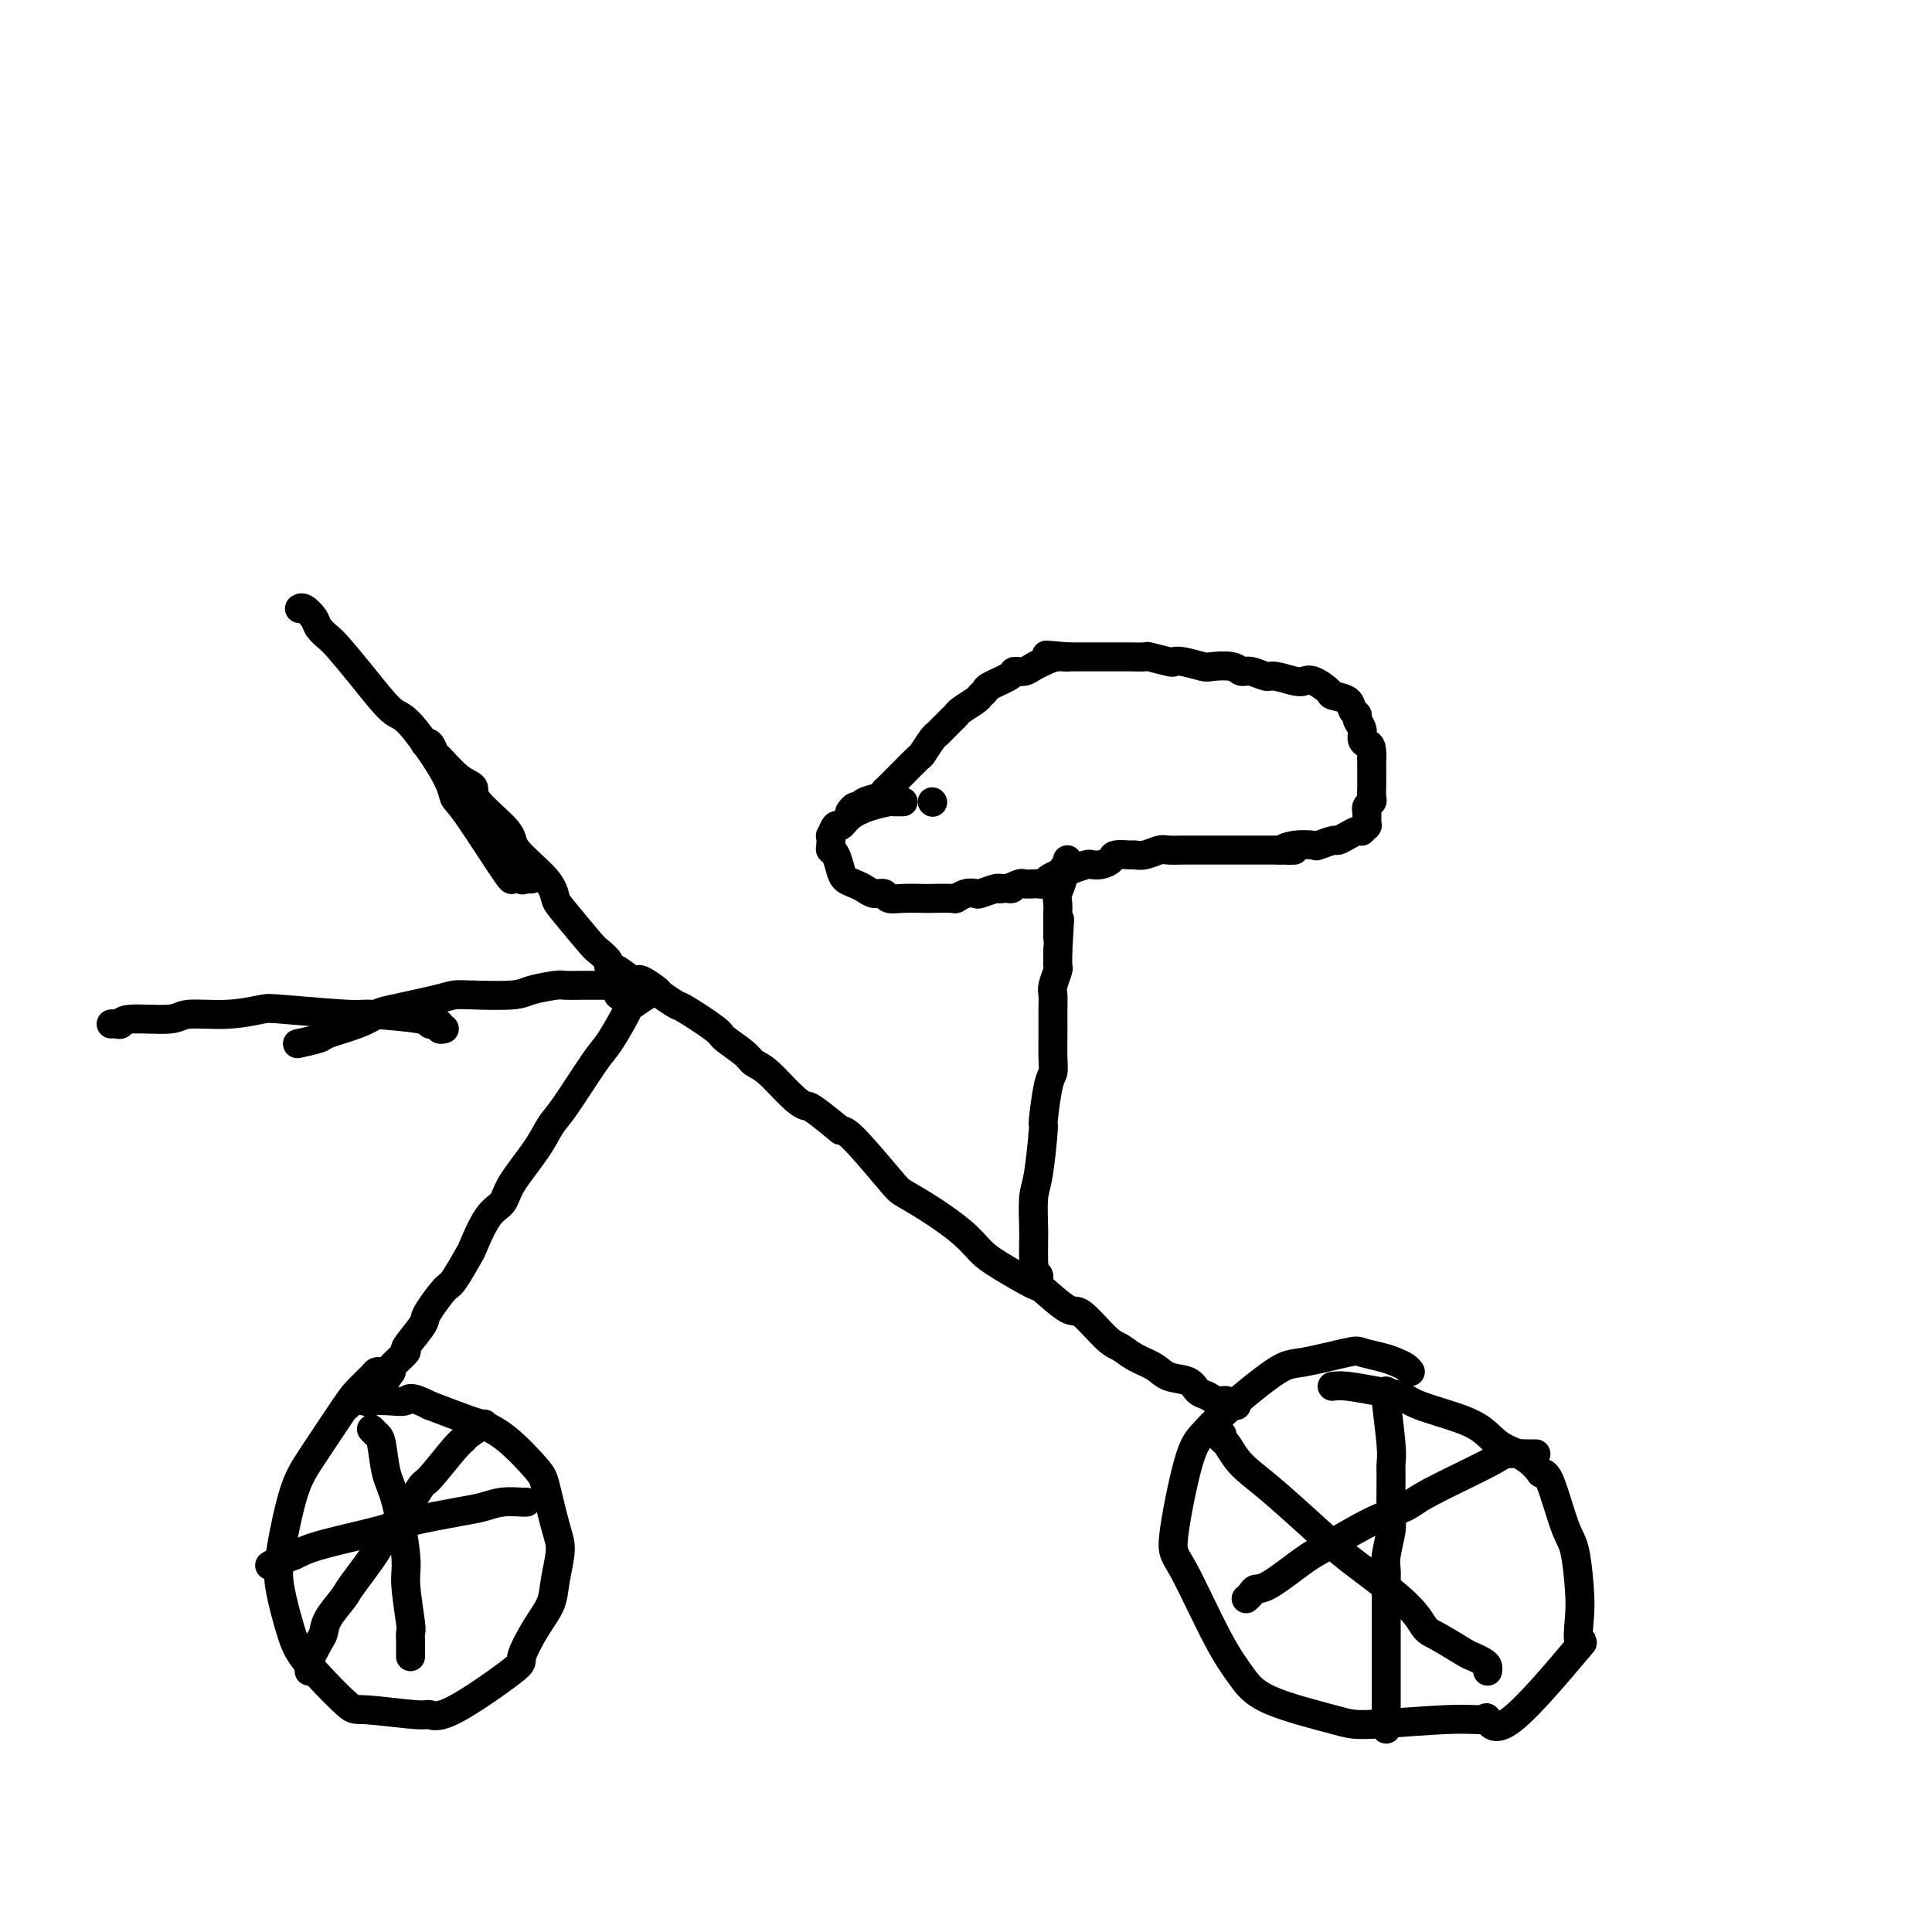 <svg viewBox='0 0 400 400' version='1.1' xmlns='http://www.w3.org/2000/svg' xmlns:xlink='http://www.w3.org/1999/xlink'><g fill='none' stroke='#000000' stroke-width='6' stroke-linecap='round' stroke-linejoin='round'><path d='M292,284c-0.257,-0.333 -0.513,-0.666 -1,-1c-0.487,-0.334 -1.204,-0.671 -2,-1c-0.796,-0.329 -1.669,-0.652 -3,-1c-1.331,-0.348 -3.118,-0.723 -4,-1c-0.882,-0.277 -0.858,-0.458 -3,0c-2.142,0.458 -6.449,1.553 -9,2c-2.551,0.447 -3.347,0.246 -6,2c-2.653,1.754 -7.165,5.464 -10,8c-2.835,2.536 -3.995,3.899 -5,5c-1.005,1.101 -1.854,1.942 -3,6c-1.146,4.058 -2.587,11.333 -3,15c-0.413,3.667 0.204,3.725 2,7c1.796,3.275 4.773,9.768 7,14c2.227,4.232 3.704,6.202 5,8c1.296,1.798 2.411,3.425 6,5c3.589,1.575 9.654,3.098 13,4c3.346,0.902 3.974,1.184 8,1c4.026,-0.184 11.449,-0.833 16,-1c4.551,-0.167 6.231,0.149 7,0c0.769,-0.149 0.626,-0.762 1,0c0.374,0.762 1.264,2.900 5,0c3.736,-2.900 10.319,-10.839 13,-14c2.681,-3.161 1.459,-1.543 1,-2c-0.459,-0.457 -0.157,-2.988 0,-5c0.157,-2.012 0.169,-3.506 0,-6c-0.169,-2.494 -0.520,-5.988 -1,-8c-0.480,-2.012 -1.091,-2.542 -2,-5c-0.909,-2.458 -2.117,-6.845 -3,-9c-0.883,-2.155 -1.442,-2.077 -2,-2'/><path d='M319,305c-2.471,-3.463 -5.149,-4.122 -7,-5c-1.851,-0.878 -2.874,-1.975 -4,-3c-1.126,-1.025 -2.356,-1.977 -5,-3c-2.644,-1.023 -6.702,-2.116 -9,-3c-2.298,-0.884 -2.837,-1.557 -4,-2c-1.163,-0.443 -2.951,-0.655 -5,-1c-2.049,-0.345 -4.359,-0.824 -6,-1c-1.641,-0.176 -2.612,-0.050 -3,0c-0.388,0.050 -0.194,0.025 0,0'/><path d='M79,284c-0.388,-0.037 -0.775,-0.075 -1,0c-0.225,0.075 -0.287,0.262 -1,1c-0.713,0.738 -2.078,2.026 -3,3c-0.922,0.974 -1.403,1.635 -3,4c-1.597,2.365 -4.310,6.435 -6,9c-1.690,2.565 -2.355,3.624 -3,5c-0.645,1.376 -1.268,3.070 -2,6c-0.732,2.930 -1.574,7.096 -2,10c-0.426,2.904 -0.437,4.548 0,7c0.437,2.452 1.320,5.714 2,8c0.680,2.286 1.156,3.597 2,5c0.844,1.403 2.056,2.897 4,5c1.944,2.103 4.619,4.816 6,6c1.381,1.184 1.468,0.839 4,1c2.532,0.161 7.510,0.829 10,1c2.490,0.171 2.494,-0.155 3,0c0.506,0.155 1.516,0.790 5,-1c3.484,-1.790 9.444,-6.006 12,-8c2.556,-1.994 1.708,-1.765 2,-3c0.292,-1.235 1.722,-3.932 3,-6c1.278,-2.068 2.402,-3.506 3,-5c0.598,-1.494 0.669,-3.044 1,-5c0.331,-1.956 0.922,-4.320 1,-6c0.078,-1.680 -0.357,-2.678 -1,-5c-0.643,-2.322 -1.494,-5.969 -2,-8c-0.506,-2.031 -0.666,-2.448 -2,-4c-1.334,-1.552 -3.842,-4.241 -6,-6c-2.158,-1.759 -3.966,-2.589 -5,-3c-1.034,-0.411 -1.296,-0.403 -3,-1c-1.704,-0.597 -4.852,-1.798 -8,-3'/><path d='M89,291c-4.367,-2.236 -4.284,-1.328 -5,-1c-0.716,0.328 -2.231,0.074 -4,0c-1.769,-0.074 -3.794,0.032 -5,0c-1.206,-0.032 -1.594,-0.201 -2,0c-0.406,0.201 -0.830,0.772 -1,1c-0.170,0.228 -0.085,0.114 0,0'/><path d='M256,291c-0.296,-0.032 -0.593,-0.064 -1,0c-0.407,0.064 -0.925,0.226 -1,0c-0.075,-0.226 0.291,-0.838 0,-1c-0.291,-0.162 -1.240,0.126 -2,0c-0.760,-0.126 -1.332,-0.667 -2,-1c-0.668,-0.333 -1.431,-0.459 -2,-1c-0.569,-0.541 -0.943,-1.497 -2,-2c-1.057,-0.503 -2.798,-0.554 -4,-1c-1.202,-0.446 -1.866,-1.287 -3,-2c-1.134,-0.713 -2.737,-1.297 -4,-2c-1.263,-0.703 -2.185,-1.524 -3,-2c-0.815,-0.476 -1.522,-0.607 -3,-2c-1.478,-1.393 -3.725,-4.046 -5,-5c-1.275,-0.954 -1.576,-0.208 -3,-1c-1.424,-0.792 -3.970,-3.123 -5,-4c-1.030,-0.877 -0.543,-0.300 -2,-1c-1.457,-0.700 -4.859,-2.677 -7,-4c-2.141,-1.323 -3.020,-1.990 -4,-3c-0.980,-1.010 -2.062,-2.362 -4,-4c-1.938,-1.638 -4.732,-3.563 -7,-5c-2.268,-1.437 -4.010,-2.385 -5,-3c-0.990,-0.615 -1.228,-0.896 -3,-3c-1.772,-2.104 -5.078,-6.030 -7,-8c-1.922,-1.970 -2.461,-1.985 -3,-2'/><path d='M174,234c-6.578,-5.417 -6.523,-4.959 -7,-5c-0.477,-0.041 -1.487,-0.582 -3,-2c-1.513,-1.418 -3.528,-3.714 -5,-5c-1.472,-1.286 -2.402,-1.560 -3,-2c-0.598,-0.440 -0.865,-1.044 -2,-2c-1.135,-0.956 -3.138,-2.263 -4,-3c-0.862,-0.737 -0.582,-0.903 -2,-2c-1.418,-1.097 -4.534,-3.125 -6,-4c-1.466,-0.875 -1.283,-0.599 -2,-1c-0.717,-0.401 -2.335,-1.481 -3,-2c-0.665,-0.519 -0.378,-0.479 -1,-1c-0.622,-0.521 -2.153,-1.604 -3,-2c-0.847,-0.396 -1.011,-0.106 -1,0c0.011,0.106 0.195,0.029 0,0c-0.195,-0.029 -0.770,-0.008 -1,0c-0.230,0.008 -0.115,0.004 0,0'/><path d='M131,203c-6.668,-4.779 -1.839,-1.228 0,0c1.839,1.228 0.689,0.133 0,0c-0.689,-0.133 -0.916,0.695 -1,1c-0.084,0.305 -0.024,0.087 0,0c0.024,-0.087 0.012,-0.044 0,0'/><path d='M134,206c-0.084,0.054 -0.167,0.109 0,0c0.167,-0.109 0.585,-0.380 0,0c-0.585,0.380 -2.173,1.411 -3,2c-0.827,0.589 -0.893,0.735 -1,1c-0.107,0.265 -0.255,0.650 -1,2c-0.745,1.350 -2.087,3.667 -3,5c-0.913,1.333 -1.397,1.683 -3,4c-1.603,2.317 -4.326,6.603 -6,9c-1.674,2.397 -2.299,2.907 -3,4c-0.701,1.093 -1.477,2.770 -3,5c-1.523,2.230 -3.793,5.013 -5,7c-1.207,1.987 -1.353,3.177 -2,4c-0.647,0.823 -1.796,1.278 -3,3c-1.204,1.722 -2.462,4.709 -3,6c-0.538,1.291 -0.354,0.885 -1,2c-0.646,1.115 -2.121,3.752 -3,5c-0.879,1.248 -1.162,1.106 -2,2c-0.838,0.894 -2.232,2.825 -3,4c-0.768,1.175 -0.910,1.593 -1,2c-0.090,0.407 -0.126,0.802 -1,2c-0.874,1.198 -2.585,3.197 -3,4c-0.415,0.803 0.465,0.408 0,1c-0.465,0.592 -2.276,2.169 -3,3c-0.724,0.831 -0.362,0.915 0,1'/><path d='M81,284c-8.365,12.233 -2.778,3.815 -1,1c1.778,-2.815 -0.252,-0.027 -1,1c-0.748,1.027 -0.214,0.293 0,0c0.214,-0.293 0.107,-0.147 0,0'/><path d='M129,206c-0.417,0.105 -0.834,0.211 -1,0c-0.166,-0.211 -0.081,-0.738 0,-1c0.081,-0.262 0.159,-0.259 0,-1c-0.159,-0.741 -0.553,-2.225 -1,-3c-0.447,-0.775 -0.946,-0.841 -1,-1c-0.054,-0.159 0.336,-0.412 0,-1c-0.336,-0.588 -1.398,-1.512 -2,-2c-0.602,-0.488 -0.744,-0.539 -2,-2c-1.256,-1.461 -3.627,-4.331 -5,-6c-1.373,-1.669 -1.749,-2.138 -2,-3c-0.251,-0.862 -0.377,-2.118 -2,-4c-1.623,-1.882 -4.744,-4.389 -6,-6c-1.256,-1.611 -0.648,-2.327 -2,-4c-1.352,-1.673 -4.663,-4.303 -6,-6c-1.337,-1.697 -0.701,-2.462 -1,-3c-0.299,-0.538 -1.534,-0.848 -3,-2c-1.466,-1.152 -3.164,-3.146 -4,-4c-0.836,-0.854 -0.812,-0.569 -1,-1c-0.188,-0.431 -0.589,-1.578 -1,-2c-0.411,-0.422 -0.832,-0.121 -1,0c-0.168,0.121 -0.084,0.060 0,0'/><path d='M129,204c0.200,0.000 0.401,0.000 0,0c-0.401,-0.000 -1.403,-0.001 -2,0c-0.597,0.001 -0.790,0.003 -2,0c-1.210,-0.003 -3.439,-0.011 -5,0c-1.561,0.011 -2.455,0.042 -3,0c-0.545,-0.042 -0.740,-0.155 -2,0c-1.260,0.155 -3.584,0.579 -5,1c-1.416,0.421 -1.924,0.838 -4,1c-2.076,0.162 -5.720,0.070 -8,0c-2.280,-0.070 -3.194,-0.118 -4,0c-0.806,0.118 -1.502,0.403 -4,1c-2.498,0.597 -6.799,1.508 -9,2c-2.201,0.492 -2.304,0.566 -3,1c-0.696,0.434 -1.987,1.226 -4,2c-2.013,0.774 -4.749,1.528 -6,2c-1.251,0.472 -1.016,0.663 -2,1c-0.984,0.337 -3.188,0.822 -4,1c-0.812,0.178 -0.232,0.051 0,0c0.232,-0.051 0.116,-0.025 0,0'/><path d='M215,266c-0.002,-0.416 -0.004,-0.832 0,-1c0.004,-0.168 0.015,-0.087 0,0c-0.015,0.087 -0.057,0.181 0,0c0.057,-0.181 0.211,-0.636 0,-1c-0.211,-0.364 -0.788,-0.636 -1,-1c-0.212,-0.364 -0.057,-0.822 0,-1c0.057,-0.178 0.018,-0.078 0,-1c-0.018,-0.922 -0.015,-2.865 0,-4c0.015,-1.135 0.042,-1.460 0,-3c-0.042,-1.540 -0.152,-4.293 0,-6c0.152,-1.707 0.566,-2.368 1,-5c0.434,-2.632 0.887,-7.234 1,-9c0.113,-1.766 -0.113,-0.694 0,-2c0.113,-1.306 0.566,-4.989 1,-7c0.434,-2.011 0.848,-2.350 1,-3c0.152,-0.650 0.041,-1.613 0,-3c-0.041,-1.387 -0.011,-3.200 0,-4c0.011,-0.800 0.003,-0.589 0,-1c-0.003,-0.411 -0.002,-1.446 0,-2c0.002,-0.554 0.004,-0.628 0,-1c-0.004,-0.372 -0.015,-1.041 0,-2c0.015,-0.959 0.057,-2.207 0,-3c-0.057,-0.793 -0.211,-1.129 0,-2c0.211,-0.871 0.789,-2.276 1,-3c0.211,-0.724 0.057,-0.769 0,-1c-0.057,-0.231 -0.015,-0.650 0,-1c0.015,-0.350 0.004,-0.633 0,-1c-0.004,-0.367 -0.001,-0.819 0,-1c0.001,-0.181 0.001,-0.090 0,0'/><path d='M219,197c0.667,-11.500 0.333,-5.750 0,0'/><path d='M193,166c0.000,0.000 0.100,0.100 0.1,0.1'/><path d='M187,166c-0.452,0.001 -0.903,0.003 -1,0c-0.097,-0.003 0.161,-0.009 0,0c-0.161,0.009 -0.740,0.035 -1,0c-0.260,-0.035 -0.202,-0.131 -1,0c-0.798,0.131 -2.452,0.488 -4,1c-1.548,0.512 -2.989,1.179 -4,2c-1.011,0.821 -1.591,1.796 -2,2c-0.409,0.204 -0.646,-0.362 -1,0c-0.354,0.362 -0.824,1.653 -1,2c-0.176,0.347 -0.058,-0.251 0,0c0.058,0.251 0.056,1.352 0,2c-0.056,0.648 -0.167,0.842 0,1c0.167,0.158 0.611,0.280 1,1c0.389,0.720 0.723,2.039 1,3c0.277,0.961 0.498,1.563 1,2c0.502,0.437 1.285,0.709 2,1c0.715,0.291 1.362,0.600 2,1c0.638,0.400 1.267,0.892 2,1c0.733,0.108 1.569,-0.167 2,0c0.431,0.167 0.456,0.777 1,1c0.544,0.223 1.608,0.061 3,0c1.392,-0.061 3.111,-0.020 4,0c0.889,0.020 0.950,0.019 2,0c1.050,-0.019 3.091,-0.057 4,0c0.909,0.057 0.685,0.208 1,0c0.315,-0.208 1.170,-0.774 2,-1c0.830,-0.226 1.635,-0.112 2,0c0.365,0.112 0.291,0.223 1,0c0.709,-0.223 2.203,-0.778 3,-1c0.797,-0.222 0.899,-0.111 1,0'/><path d='M207,184c3.898,-0.249 2.144,0.129 2,0c-0.144,-0.129 1.324,-0.766 2,-1c0.676,-0.234 0.561,-0.065 1,0c0.439,0.065 1.431,0.028 2,0c0.569,-0.028 0.715,-0.045 1,0c0.285,0.045 0.708,0.153 1,0c0.292,-0.153 0.453,-0.567 1,-1c0.547,-0.433 1.480,-0.887 2,-1c0.520,-0.113 0.628,0.114 1,0c0.372,-0.114 1.007,-0.569 2,-1c0.993,-0.431 2.344,-0.837 3,-1c0.656,-0.163 0.617,-0.082 1,0c0.383,0.082 1.187,0.165 2,0c0.813,-0.165 1.634,-0.579 2,-1c0.366,-0.421 0.276,-0.849 1,-1c0.724,-0.151 2.262,-0.026 3,0c0.738,0.026 0.678,-0.045 1,0c0.322,0.045 1.028,0.208 2,0c0.972,-0.208 2.212,-0.788 3,-1c0.788,-0.212 1.125,-0.057 2,0c0.875,0.057 2.288,0.015 3,0c0.712,-0.015 0.723,-0.004 1,0c0.277,0.004 0.820,0.001 2,0c1.180,-0.001 2.997,-0.000 4,0c1.003,0.000 1.194,0.000 2,0c0.806,-0.000 2.229,-0.000 3,0c0.771,0.000 0.892,0.000 1,0c0.108,-0.000 0.204,-0.000 1,0c0.796,0.000 2.291,0.000 3,0c0.709,-0.000 0.631,-0.000 1,0c0.369,0.000 1.184,0.000 2,0'/><path d='M265,176c5.429,-0.095 2.001,0.167 1,0c-1.001,-0.167 0.424,-0.762 2,-1c1.576,-0.238 3.304,-0.119 4,0c0.696,0.119 0.361,0.238 1,0c0.639,-0.238 2.252,-0.834 3,-1c0.748,-0.166 0.631,0.099 1,0c0.369,-0.099 1.223,-0.563 2,-1c0.777,-0.437 1.475,-0.848 2,-1c0.525,-0.152 0.876,-0.044 1,0c0.124,0.044 0.019,0.026 0,0c-0.019,-0.026 0.047,-0.059 0,0c-0.047,0.059 -0.209,0.209 0,0c0.209,-0.209 0.788,-0.778 1,-1c0.212,-0.222 0.057,-0.097 0,0c-0.057,0.097 -0.015,0.166 0,0c0.015,-0.166 0.004,-0.565 0,-1c-0.004,-0.435 -0.002,-0.904 0,-1c0.002,-0.096 0.004,0.181 0,0c-0.004,-0.181 -0.015,-0.821 0,-1c0.015,-0.179 0.057,0.103 0,0c-0.057,-0.103 -0.211,-0.591 0,-1c0.211,-0.409 0.789,-0.739 1,-1c0.211,-0.261 0.057,-0.452 0,-1c-0.057,-0.548 -0.015,-1.451 0,-2c0.015,-0.549 0.004,-0.742 0,-1c-0.004,-0.258 -0.001,-0.580 0,-1c0.001,-0.420 0.000,-0.937 0,-1c-0.000,-0.063 -0.000,0.329 0,0c0.000,-0.329 0.000,-1.380 0,-2c-0.000,-0.620 -0.000,-0.810 0,-1'/><path d='M284,157c0.148,-2.964 -0.481,-2.874 -1,-3c-0.519,-0.126 -0.927,-0.466 -1,-1c-0.073,-0.534 0.190,-1.260 0,-2c-0.190,-0.740 -0.832,-1.494 -1,-2c-0.168,-0.506 0.140,-0.764 0,-1c-0.140,-0.236 -0.727,-0.449 -1,-1c-0.273,-0.551 -0.234,-1.440 -1,-2c-0.766,-0.560 -2.339,-0.790 -3,-1c-0.661,-0.210 -0.411,-0.400 -1,-1c-0.589,-0.600 -2.015,-1.610 -3,-2c-0.985,-0.390 -1.527,-0.161 -2,0c-0.473,0.161 -0.876,0.254 -2,0c-1.124,-0.254 -2.970,-0.856 -4,-1c-1.030,-0.144 -1.242,0.172 -2,0c-0.758,-0.172 -2.060,-0.830 -3,-1c-0.940,-0.170 -1.519,0.147 -2,0c-0.481,-0.147 -0.865,-0.758 -2,-1c-1.135,-0.242 -3.022,-0.117 -4,0c-0.978,0.117 -1.047,0.224 -2,0c-0.953,-0.224 -2.789,-0.778 -4,-1c-1.211,-0.222 -1.798,-0.112 -2,0c-0.202,0.112 -0.020,0.226 -1,0c-0.980,-0.226 -3.123,-0.793 -4,-1c-0.877,-0.207 -0.487,-0.056 -1,0c-0.513,0.056 -1.929,0.015 -3,0c-1.071,-0.015 -1.798,-0.004 -2,0c-0.202,0.004 0.121,0.001 -1,0c-1.121,-0.001 -3.686,-0.000 -5,0c-1.314,0.000 -1.375,0.000 -2,0c-0.625,-0.000 -1.812,-0.000 -3,0'/><path d='M221,136c-8.097,-0.760 -2.841,-0.161 -1,0c1.841,0.161 0.265,-0.115 -1,0c-1.265,0.115 -2.220,0.621 -3,1c-0.780,0.379 -1.386,0.630 -2,1c-0.614,0.370 -1.235,0.858 -2,1c-0.765,0.142 -1.673,-0.064 -2,0c-0.327,0.064 -0.075,0.397 -1,1c-0.925,0.603 -3.029,1.475 -4,2c-0.971,0.525 -0.810,0.704 -1,1c-0.190,0.296 -0.732,0.708 -1,1c-0.268,0.292 -0.260,0.463 -1,1c-0.740,0.537 -2.226,1.440 -3,2c-0.774,0.560 -0.836,0.778 -1,1c-0.164,0.222 -0.429,0.449 -1,1c-0.571,0.551 -1.446,1.427 -2,2c-0.554,0.573 -0.786,0.844 -1,1c-0.214,0.156 -0.409,0.198 -1,1c-0.591,0.802 -1.576,2.365 -2,3c-0.424,0.635 -0.285,0.341 -1,1c-0.715,0.659 -2.284,2.271 -3,3c-0.716,0.729 -0.581,0.576 -1,1c-0.419,0.424 -1.394,1.424 -2,2c-0.606,0.576 -0.845,0.728 -1,1c-0.155,0.272 -0.227,0.665 -1,1c-0.773,0.335 -2.246,0.612 -3,1c-0.754,0.388 -0.790,0.888 -1,1c-0.210,0.112 -0.595,-0.162 -1,0c-0.405,0.162 -0.830,0.761 -1,1c-0.170,0.239 -0.085,0.120 0,0'/><path d='M219,194c0.000,0.120 0.000,0.240 0,0c-0.000,-0.240 -0.000,-0.841 0,-1c0.000,-0.159 0.000,0.123 0,0c-0.000,-0.123 -0.001,-0.651 0,-1c0.001,-0.349 0.004,-0.520 0,-1c-0.004,-0.480 -0.016,-1.270 0,-2c0.016,-0.730 0.061,-1.400 0,-2c-0.061,-0.600 -0.226,-1.131 0,-2c0.226,-0.869 0.845,-2.075 1,-3c0.155,-0.925 -0.154,-1.567 0,-2c0.154,-0.433 0.772,-0.655 1,-1c0.228,-0.345 0.065,-0.813 0,-1c-0.065,-0.187 -0.033,-0.094 0,0'/><path d='M110,182c-0.458,-0.004 -0.916,-0.008 -1,0c-0.084,0.008 0.205,0.027 0,0c-0.205,-0.027 -0.905,-0.102 -1,0c-0.095,0.102 0.416,0.380 0,0c-0.416,-0.380 -1.759,-1.417 -2,-1c-0.241,0.417 0.619,2.290 -1,0c-1.619,-2.290 -5.719,-8.741 -8,-12c-2.281,-3.259 -2.745,-3.325 -3,-4c-0.255,-0.675 -0.303,-1.960 -2,-5c-1.697,-3.040 -5.045,-7.836 -7,-10c-1.955,-2.164 -2.517,-1.696 -4,-3c-1.483,-1.304 -3.888,-4.379 -6,-7c-2.112,-2.621 -3.931,-4.787 -5,-6c-1.069,-1.213 -1.386,-1.474 -2,-2c-0.614,-0.526 -1.523,-1.318 -2,-2c-0.477,-0.682 -0.520,-1.255 -1,-2c-0.480,-0.745 -1.397,-1.664 -2,-2c-0.603,-0.336 -0.893,-0.091 -1,0c-0.107,0.091 -0.031,0.026 0,0c0.031,-0.026 0.015,-0.013 0,0'/><path d='M92,213c-0.444,0.112 -0.887,0.223 -1,0c-0.113,-0.223 0.106,-0.782 0,-1c-0.106,-0.218 -0.535,-0.096 -1,0c-0.465,0.096 -0.965,0.166 -1,0c-0.035,-0.166 0.394,-0.567 -2,-1c-2.394,-0.433 -7.613,-0.896 -10,-1c-2.387,-0.104 -1.942,0.153 -5,0c-3.058,-0.153 -9.618,-0.717 -13,-1c-3.382,-0.283 -3.586,-0.287 -5,0c-1.414,0.287 -4.038,0.865 -7,1c-2.962,0.135 -6.260,-0.174 -8,0c-1.740,0.174 -1.920,0.831 -4,1c-2.080,0.169 -6.060,-0.151 -8,0c-1.940,0.151 -1.840,0.772 -2,1c-0.160,0.228 -0.582,0.061 -1,0c-0.418,-0.061 -0.834,-0.018 -1,0c-0.166,0.018 -0.083,0.009 0,0'/><path d='M287,288c0.030,0.017 0.061,0.034 0,0c-0.061,-0.034 -0.213,-0.119 0,2c0.213,2.119 0.790,6.441 1,9c0.210,2.559 0.052,3.353 0,4c-0.052,0.647 0.000,1.146 0,3c-0.000,1.854 -0.053,5.062 0,7c0.053,1.938 0.210,2.607 0,4c-0.210,1.393 -0.788,3.509 -1,5c-0.212,1.491 -0.057,2.356 0,3c0.057,0.644 0.015,1.066 0,3c-0.015,1.934 -0.004,5.379 0,7c0.004,1.621 0.001,1.419 0,2c-0.001,0.581 -0.000,1.945 0,3c0.000,1.055 0.000,1.799 0,2c-0.000,0.201 -0.000,-0.143 0,1c0.000,1.143 0.000,3.773 0,5c-0.000,1.227 -0.000,1.051 0,2c0.000,0.949 0.000,3.024 0,4c-0.000,0.976 -0.000,0.854 0,1c0.000,0.146 0.000,0.561 0,1c-0.000,0.439 -0.000,0.901 0,1c0.000,0.099 0.000,-0.166 0,0c-0.000,0.166 -0.000,0.762 0,1c0.000,0.238 0.000,0.119 0,0'/><path d='M253,297c-0.069,0.382 -0.138,0.764 0,1c0.138,0.236 0.484,0.325 1,1c0.516,0.675 1.202,1.937 2,3c0.798,1.063 1.708,1.928 3,3c1.292,1.072 2.965,2.350 6,5c3.035,2.650 7.433,6.673 10,9c2.567,2.327 3.304,2.960 6,5c2.696,2.040 7.351,5.488 10,8c2.649,2.512 3.291,4.088 4,5c0.709,0.912 1.486,1.161 3,2c1.514,0.839 3.765,2.267 5,3c1.235,0.733 1.455,0.771 2,1c0.545,0.229 1.414,0.649 2,1c0.586,0.351 0.889,0.633 1,1c0.111,0.367 0.032,0.819 0,1c-0.032,0.181 -0.016,0.090 0,0'/><path d='M318,301c-0.422,-0.005 -0.844,-0.009 -1,0c-0.156,0.009 -0.044,0.033 -1,0c-0.956,-0.033 -2.978,-0.121 -4,0c-1.022,0.121 -1.043,0.452 -4,2c-2.957,1.548 -8.850,4.312 -12,6c-3.150,1.688 -3.557,2.299 -5,3c-1.443,0.701 -3.920,1.494 -7,3c-3.080,1.506 -6.761,3.727 -9,5c-2.239,1.273 -3.034,1.599 -5,3c-1.966,1.401 -5.101,3.878 -7,5c-1.899,1.122 -2.560,0.888 -3,1c-0.440,0.112 -0.657,0.569 -1,1c-0.343,0.431 -0.812,0.838 -1,1c-0.188,0.162 -0.094,0.081 0,0'/><path d='M77,296c-0.088,-0.094 -0.176,-0.188 0,0c0.176,0.188 0.615,0.659 1,1c0.385,0.341 0.715,0.554 1,2c0.285,1.446 0.525,4.125 1,6c0.475,1.875 1.185,2.946 2,6c0.815,3.054 1.735,8.092 2,11c0.265,2.908 -0.125,3.686 0,6c0.125,2.314 0.766,6.165 1,8c0.234,1.835 0.063,1.655 0,2c-0.063,0.345 -0.017,1.216 0,2c0.017,0.784 0.005,1.480 0,2c-0.005,0.520 -0.001,0.863 0,1c0.001,0.137 0.001,0.069 0,0'/><path d='M56,324c-0.153,0.094 -0.305,0.187 0,0c0.305,-0.187 1.069,-0.655 2,-1c0.931,-0.345 2.031,-0.569 3,-1c0.969,-0.431 1.809,-1.071 5,-2c3.191,-0.929 8.733,-2.148 12,-3c3.267,-0.852 4.259,-1.339 7,-2c2.741,-0.661 7.232,-1.498 10,-2c2.768,-0.502 3.814,-0.670 5,-1c1.186,-0.330 2.514,-0.820 4,-1c1.486,-0.180 3.130,-0.048 4,0c0.870,0.048 0.965,0.013 1,0c0.035,-0.013 0.010,-0.004 0,0c-0.010,0.004 -0.005,0.002 0,0'/><path d='M100,295c-0.085,0.054 -0.169,0.107 0,0c0.169,-0.107 0.592,-0.375 0,0c-0.592,0.375 -2.197,1.391 -3,2c-0.803,0.609 -0.802,0.810 -1,1c-0.198,0.190 -0.596,0.368 -2,2c-1.404,1.632 -3.815,4.719 -5,6c-1.185,1.281 -1.144,0.756 -2,2c-0.856,1.244 -2.609,4.257 -4,6c-1.391,1.743 -2.422,2.217 -3,3c-0.578,0.783 -0.704,1.877 -2,4c-1.296,2.123 -3.760,5.277 -5,7c-1.240,1.723 -1.254,2.017 -2,3c-0.746,0.983 -2.224,2.656 -3,4c-0.776,1.344 -0.849,2.359 -1,3c-0.151,0.641 -0.380,0.907 -1,2c-0.620,1.093 -1.630,3.011 -2,4c-0.370,0.989 -0.099,1.049 0,1c0.099,-0.049 0.027,-0.205 0,0c-0.027,0.205 -0.008,0.773 0,1c0.008,0.227 0.004,0.114 0,0'/></g>
</svg>